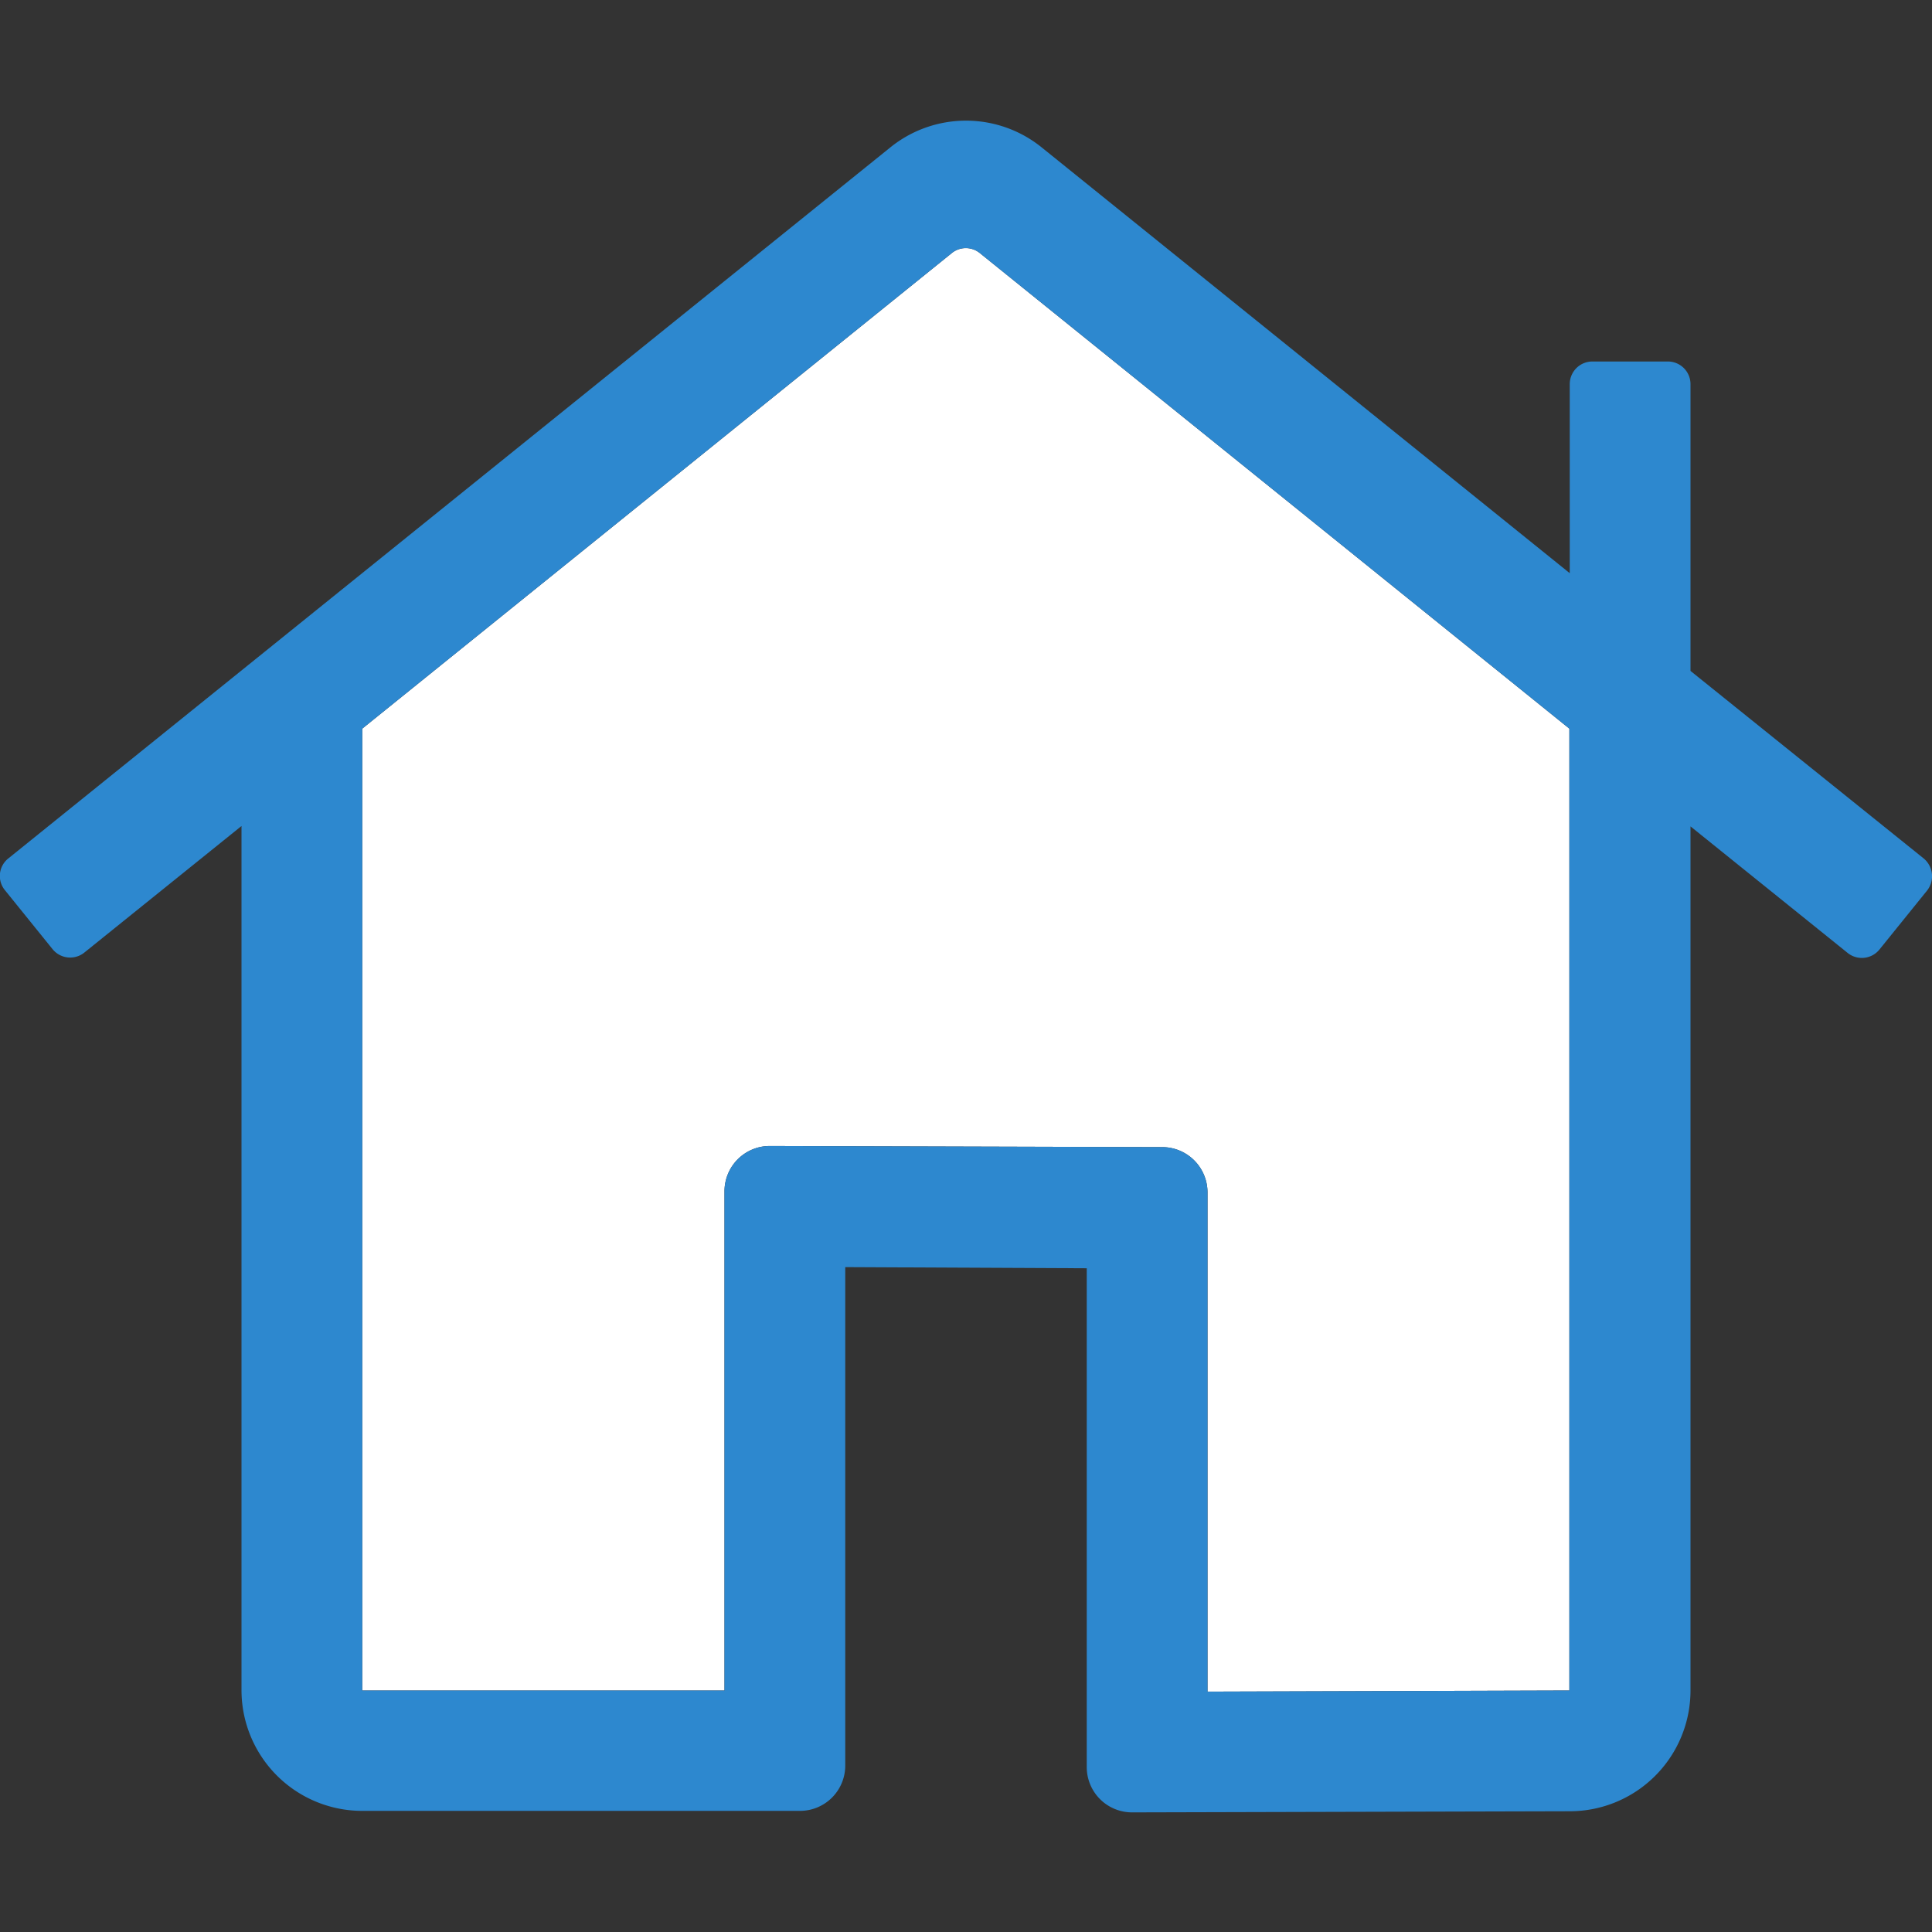 <svg id="Icon" xmlns="http://www.w3.org/2000/svg" viewBox="0 0 512 512"><rect x="0" y="0" width="512" height="512" fill="#333333" stroke="none"/><defs><style>.cls-1{fill:#fff;}.cls-2{fill:#2d88cf;}</style></defs><title>Icon</title><path id="_Compound_Path_" data-name="&lt;Compound Path&gt;" class="cls-1" d="M416,448l-96,.3V316a12,12,0,0,0-12-12l-104-.3a12,12,0,0,0-12,12V448H96V193.1l156.2-126a5.88,5.88,0,0,1,7.5,0l156.2,126V448Z"/><path class="cls-2" d="M509.8,227.5,448,177.8v-76a6,6,0,0,0-6-6H422a6,6,0,0,0-6,6v50.1L276.1,39.1a31.91,31.91,0,0,0-40.2,0L2.2,227.5a5.93,5.93,0,0,0-.9,8.4l12.6,15.6a6,6,0,0,0,8.5.9L64,218.9v229a32,32,0,0,0,32,32H212a12,12,0,0,0,12-12V335.8l64,.3V468.3a12,12,0,0,0,12,12l116-.3a32,32,0,0,0,32-32V219l41.6,33.5a6,6,0,0,0,8.5-.9L510.7,236a6.13,6.13,0,0,0-.9-8.5ZM416,448l-96,.3V316a12,12,0,0,0-12-12l-104-.3a12,12,0,0,0-12,12V448H96V193.1l156.2-126a5.88,5.88,0,0,1,7.5,0l156.2,126V448Z"/></svg>
